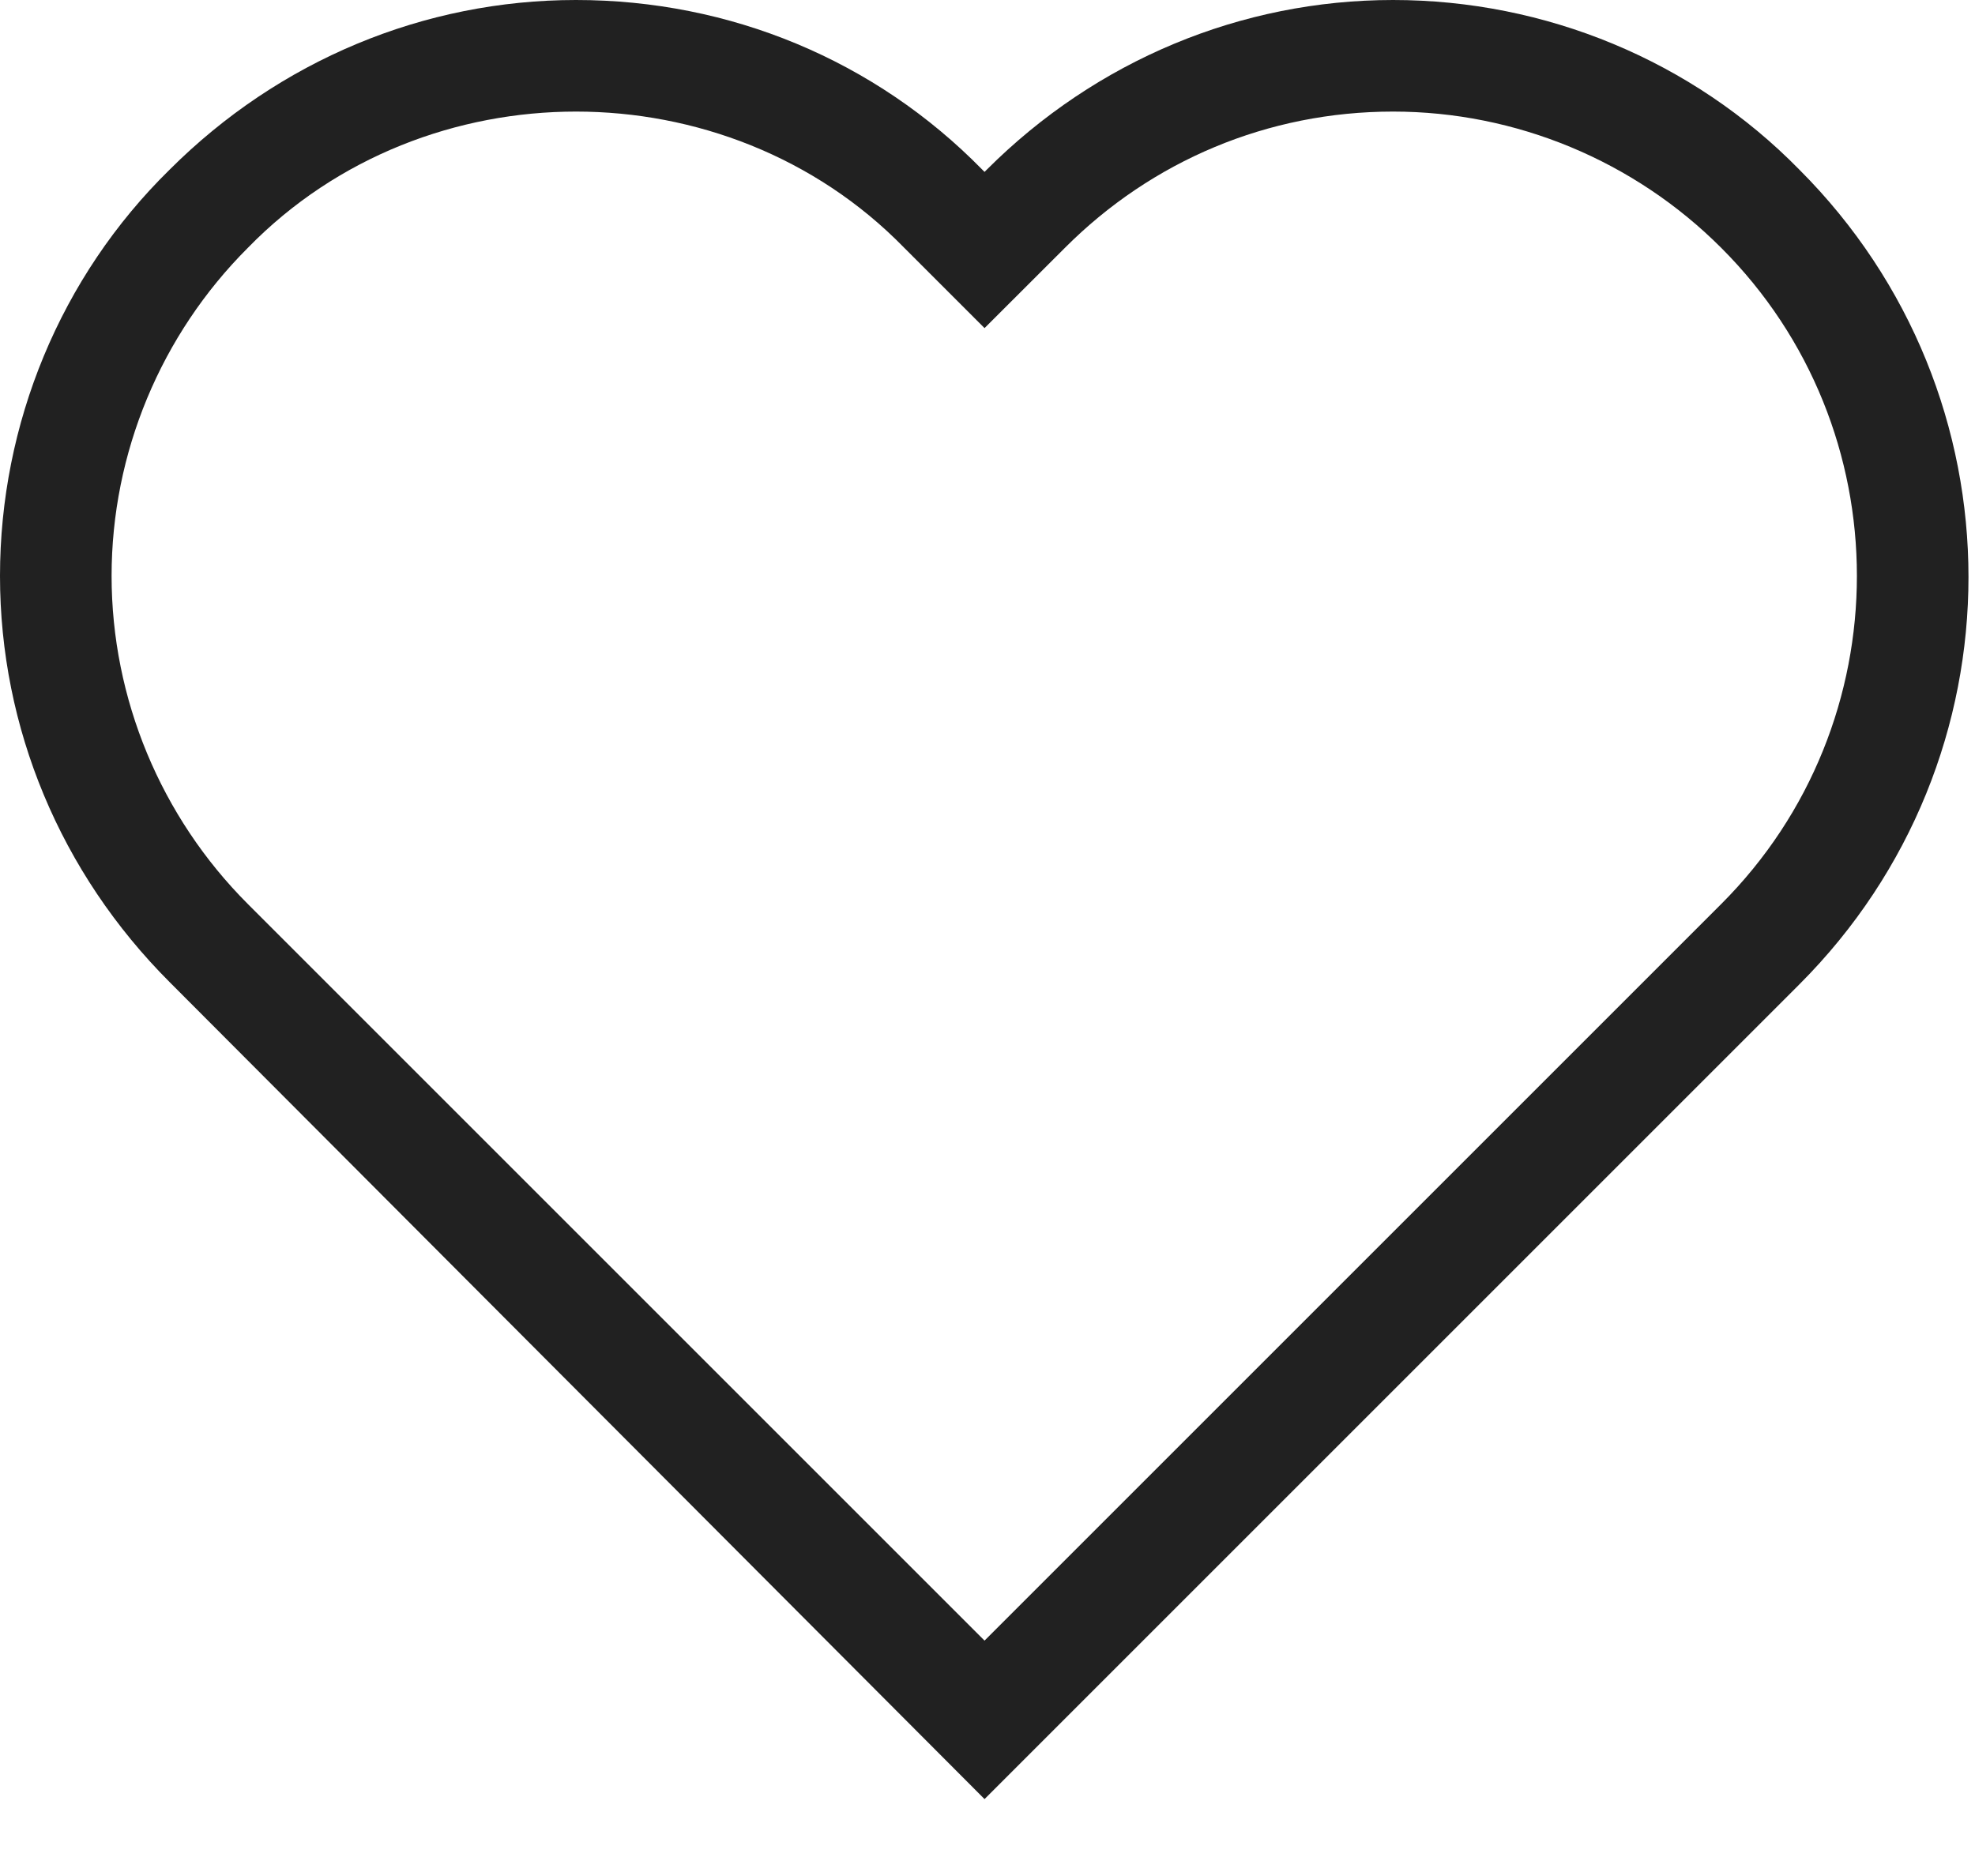 <svg width="20" height="19" viewBox="0 0 20 19" fill="none" xmlns="http://www.w3.org/2000/svg">
<path d="M9.97 18.221L1.718 9.947C0.611 8.84 0 7.37 0 5.833C0 4.295 0.61 2.804 1.718 1.718C2.826 0.611 4.295 0 5.833 0C7.392 0 8.862 0.61 9.947 1.718L9.97 1.741L9.993 1.718C11.1 0.611 12.57 0 14.107 0C15.645 0 17.136 0.61 18.221 1.718C20.505 4.002 20.505 7.686 18.221 9.97L9.97 18.221ZM5.833 1.13C4.634 1.13 3.414 1.582 2.51 2.51C1.628 3.391 1.13 4.589 1.13 5.833C1.13 7.076 1.628 8.274 2.51 9.156L9.97 16.616L17.43 9.156C19.262 7.324 19.262 4.34 17.43 2.51C16.549 1.628 15.351 1.13 14.107 1.13C12.841 1.13 11.665 1.627 10.784 2.51L9.97 3.323L9.156 2.509C8.252 1.582 7.031 1.13 5.833 1.13Z" fill="#212121"/>
</svg>
